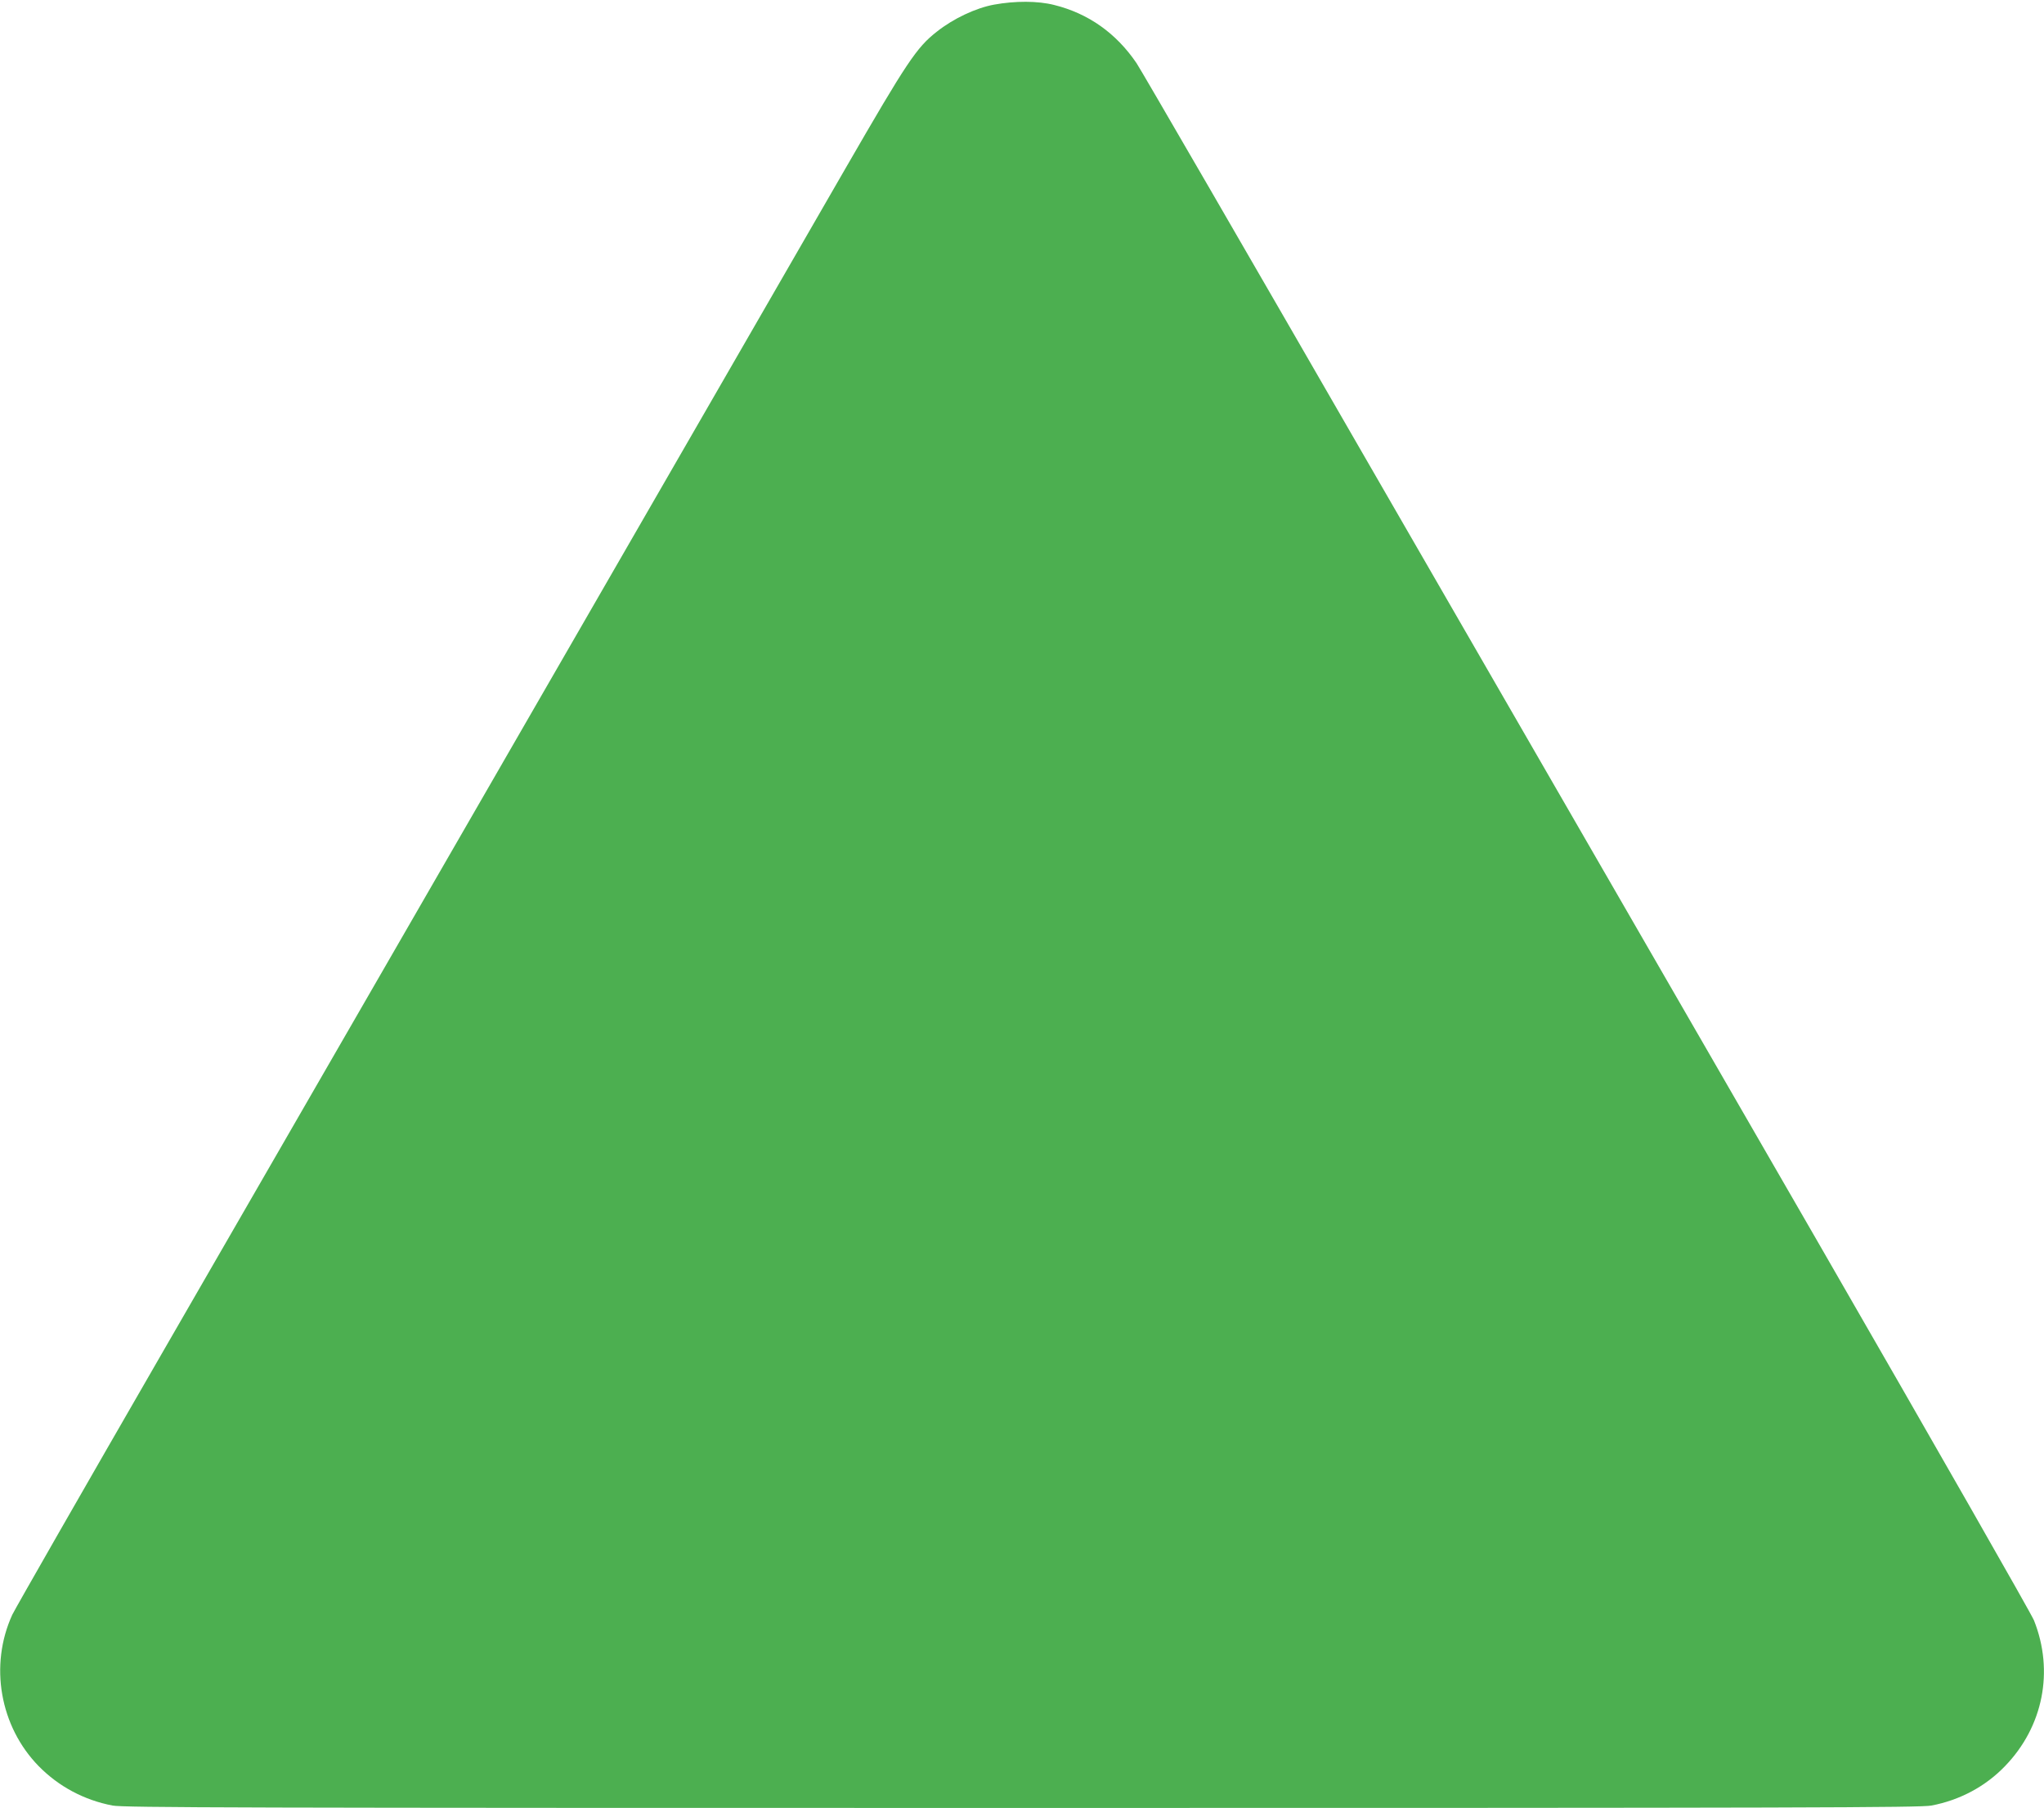 <?xml version="1.0" standalone="no"?>
<!DOCTYPE svg PUBLIC "-//W3C//DTD SVG 20010904//EN"
 "http://www.w3.org/TR/2001/REC-SVG-20010904/DTD/svg10.dtd">
<svg version="1.0" xmlns="http://www.w3.org/2000/svg"
 width="1280pt" height="1132pt" viewBox="0 0 1280 1132"
 preserveAspectRatio="xMidYMid meet">
<g transform="translate(0,1132) scale(0.1,-0.1)"
fill="#4caf50" stroke="none">
<path d="M6225 11291 c-115 -21 -256 -88 -358 -169 -127 -99 -187 -189 -571
-854 -2601 -4509 -3495 -6059 -4271 -7403 -505 -875 -931 -1619 -948 -1655
-145 -317 -78 -700 166 -949 125 -127 284 -212 462 -246 67 -13 782 -15 5695
-15 4913 0 5628 2 5695 15 179 34 339 120 461 247 239 247 308 595 181 913
-19 45 -606 1073 -1351 2365 -726 1257 -1974 3419 -2774 4805 -799 1386 -1472
2547 -1495 2580 -128 188 -302 311 -516 364 -103 26 -244 26 -376 2z"/>
</g>
</svg>
